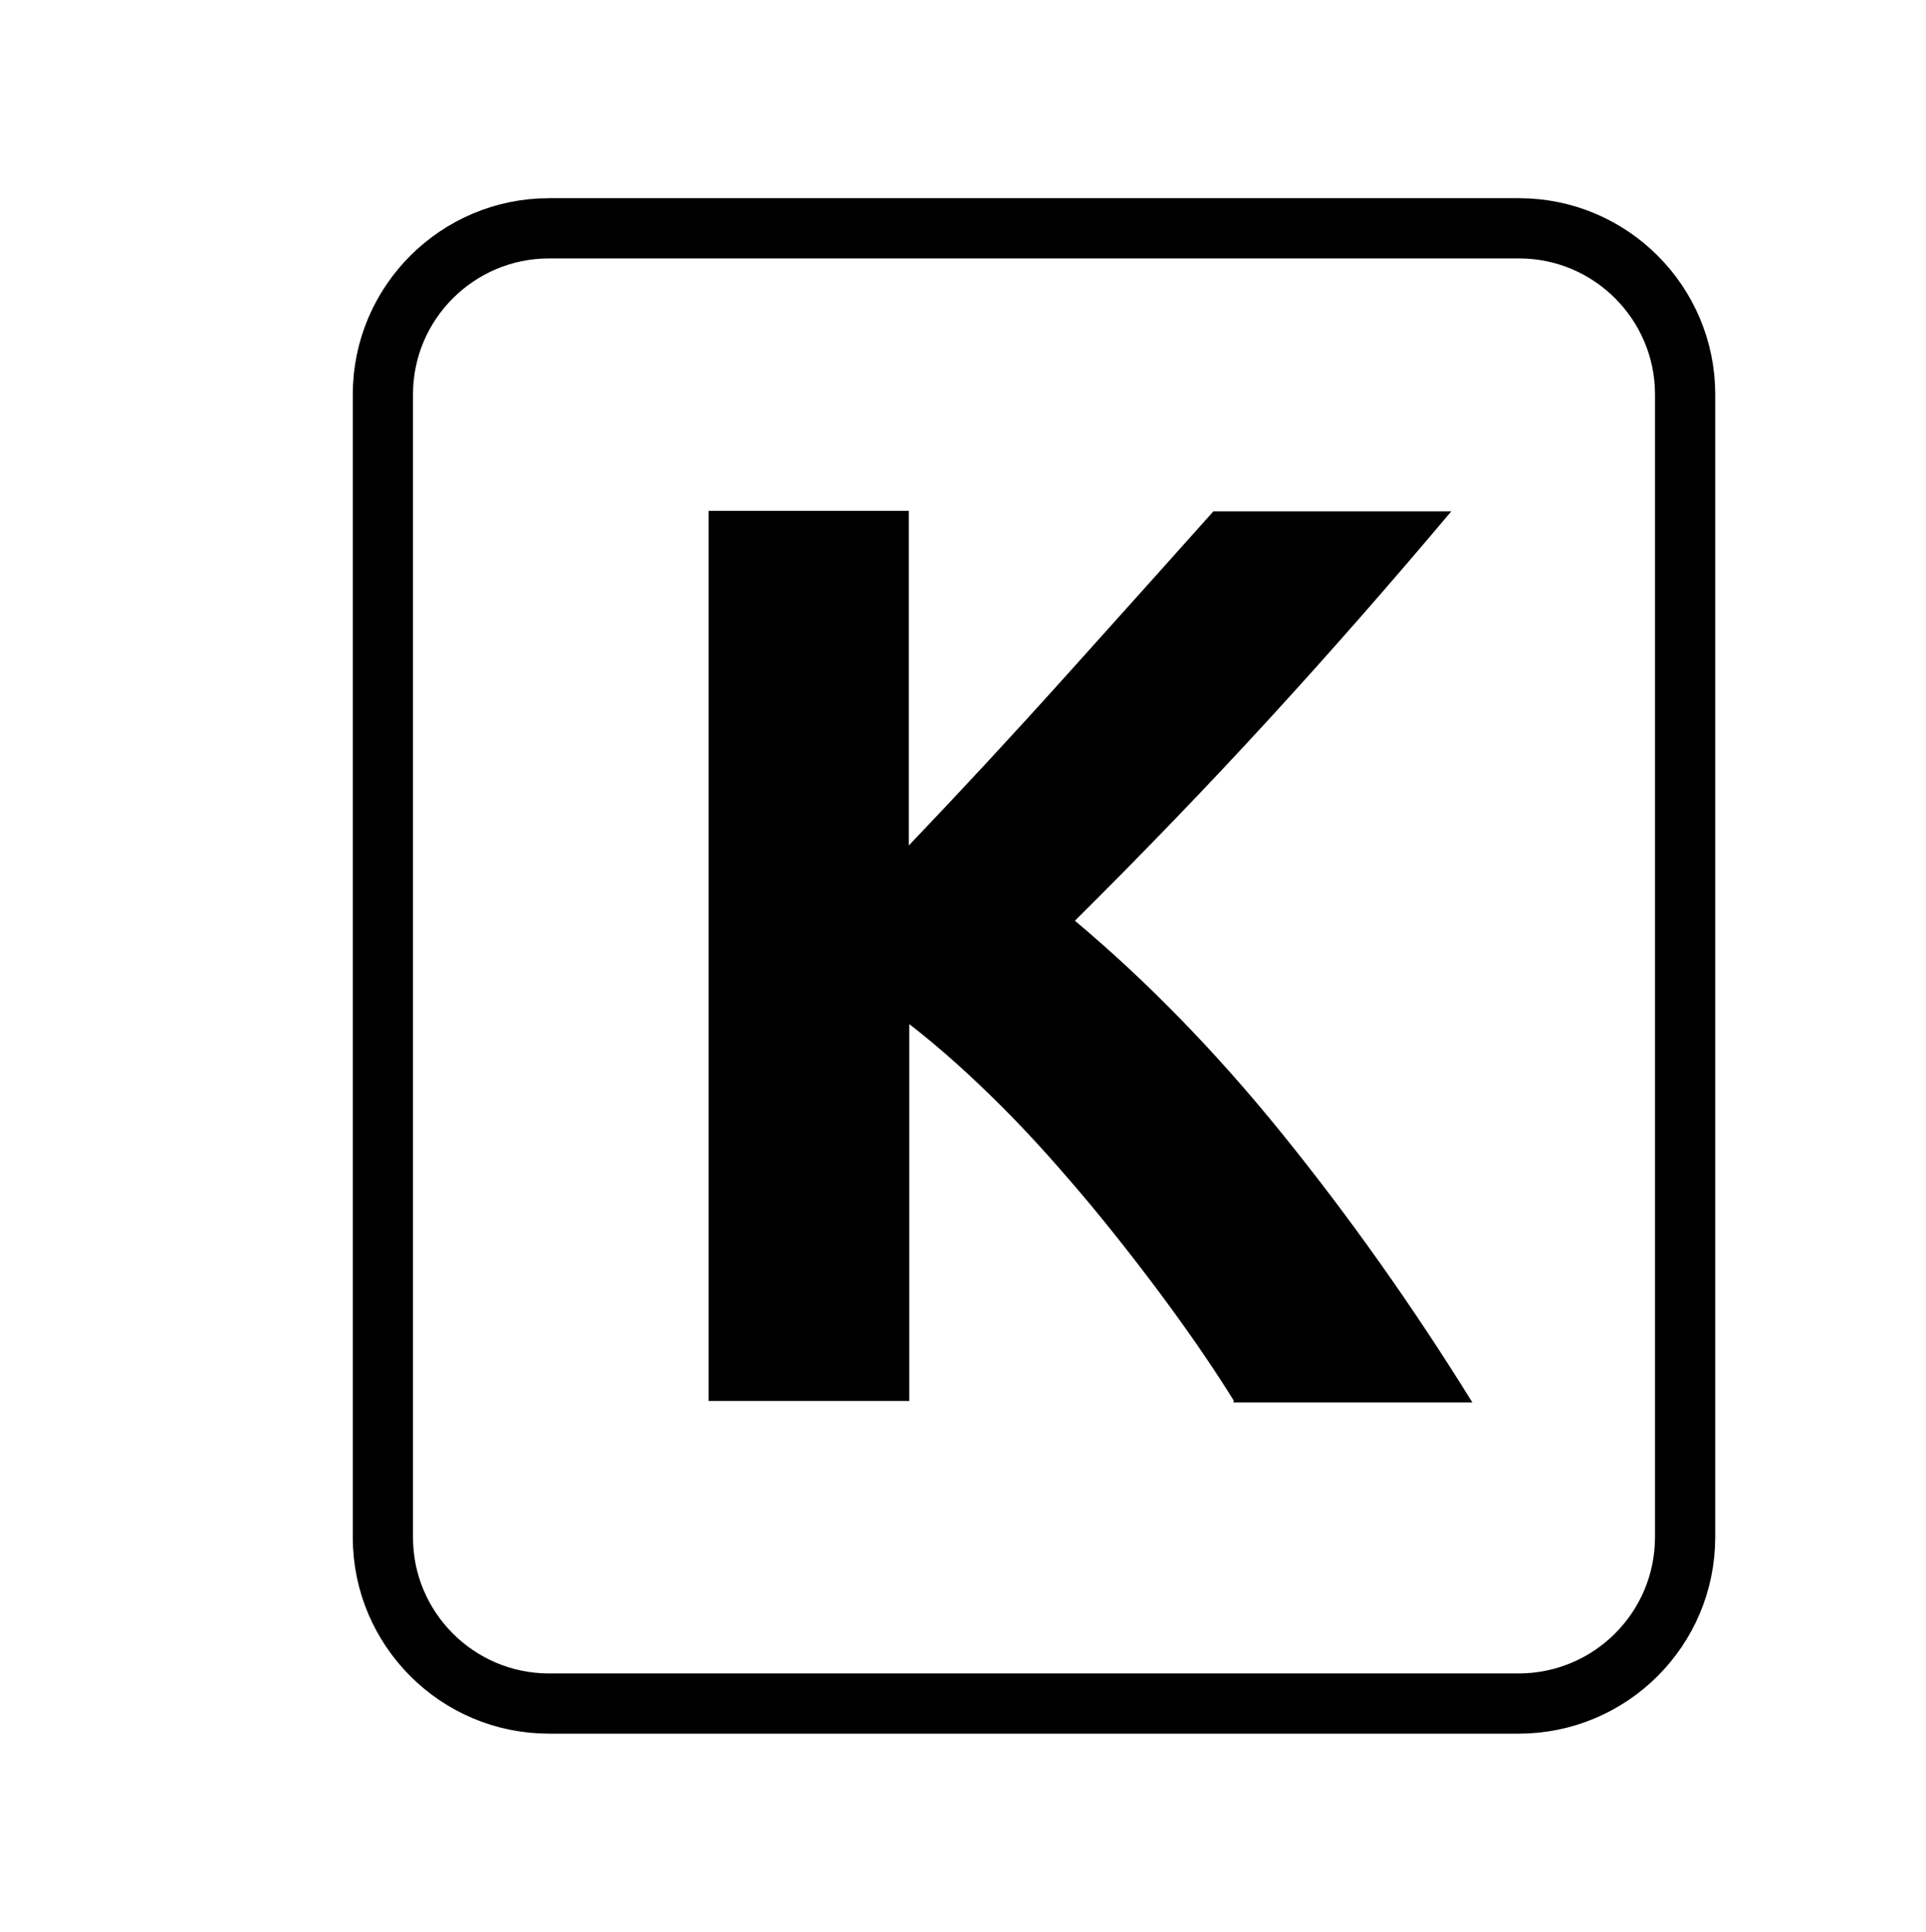 <?xml version="1.0" encoding="UTF-8"?>
<svg id="Capa_1" data-name="Capa 1" xmlns="http://www.w3.org/2000/svg" version="1.1" viewBox="0 0 383.8 385">
  <defs>
    <style>
      .cls-1 {
        fill: #000;
        stroke-width: 0px;
      }

      .cls-2 {
        fill: none;
        stroke: #000;
        stroke-miterlimit: 10;
        stroke-width: 12px;
      }
    </style>
  </defs>
  <path class="cls-2" d="M302.6,339.5H109.4c-18.3,0-33.1-14.9-33.1-33.1V78.6c0-18.3,14.9-33.1,33.1-33.1h193.3c18.3,0,33.1,14.9,33.1,33.1v227.7c0,18.4-14.9,33.2-33.2,33.2Z"/>
  <path class="cls-1" d="M245.9,279.2c-3.6-5.8-7.8-12-12.7-18.7s-10.1-13.4-15.8-20.3c-5.7-6.8-11.5-13.4-17.7-19.6s-12.4-11.8-18.5-16.5v75.1h-40V101.8h39.9v66.7c10.3-10.8,20.7-22,31.3-33.8s20.4-22.7,29.4-32.8h47.4c-12.1,14.4-24.2,28.2-36.4,41.5s-25,26.6-38.6,40.1c14.2,11.9,27.9,25.9,41.1,42.2s25.9,34.1,38.1,53.8h-47.6v-.2h0Z"/>
</svg>